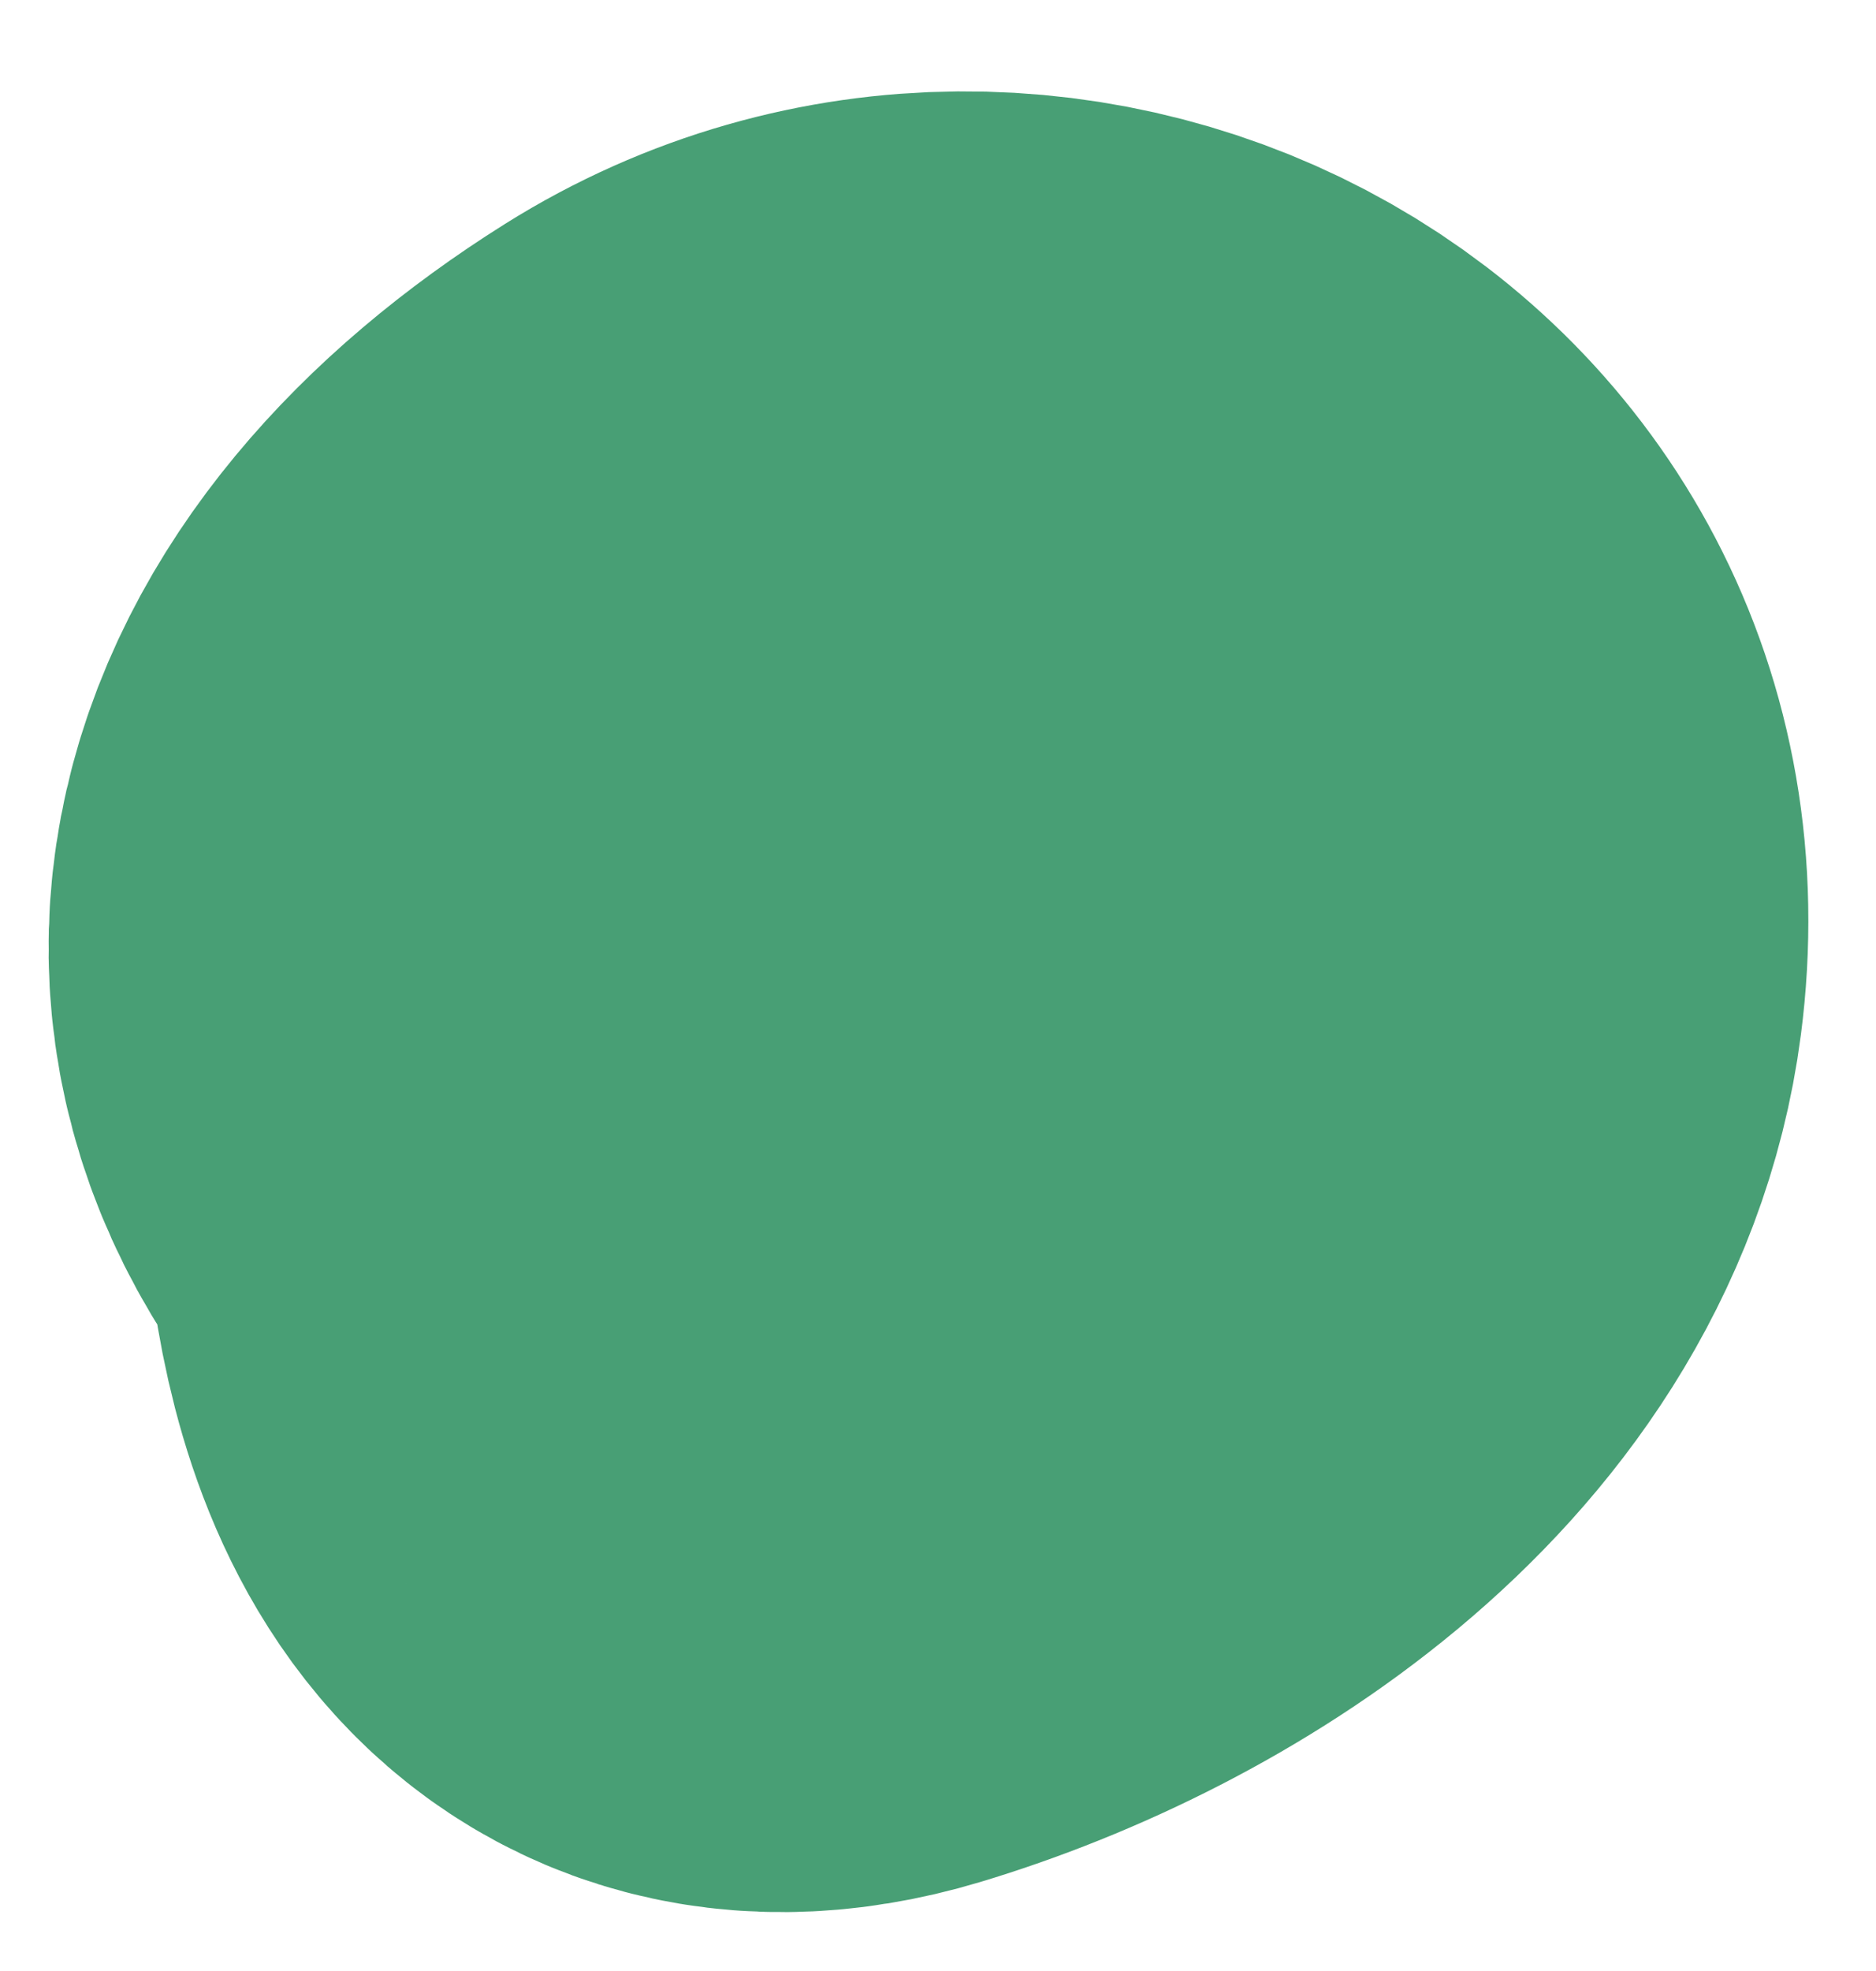 <?xml version="1.0" encoding="UTF-8"?> <svg xmlns="http://www.w3.org/2000/svg" width="20" height="21" viewBox="0 0 20 21" fill="none"><path d="M14.169 8.814C12.973 7.688 11.904 7.067 10.274 7.752C8.264 8.596 6.323 9.985 6.445 12.386C6.528 14.015 7.037 15.927 9.031 15.329C11.273 14.655 13.977 12.946 14.309 10.389C14.778 6.783 10.832 4.789 8.005 6.563C5.218 8.313 4.373 10.862 7.184 12.847" stroke="#489F75" stroke-width="9.863" stroke-linecap="round"></path></svg> 